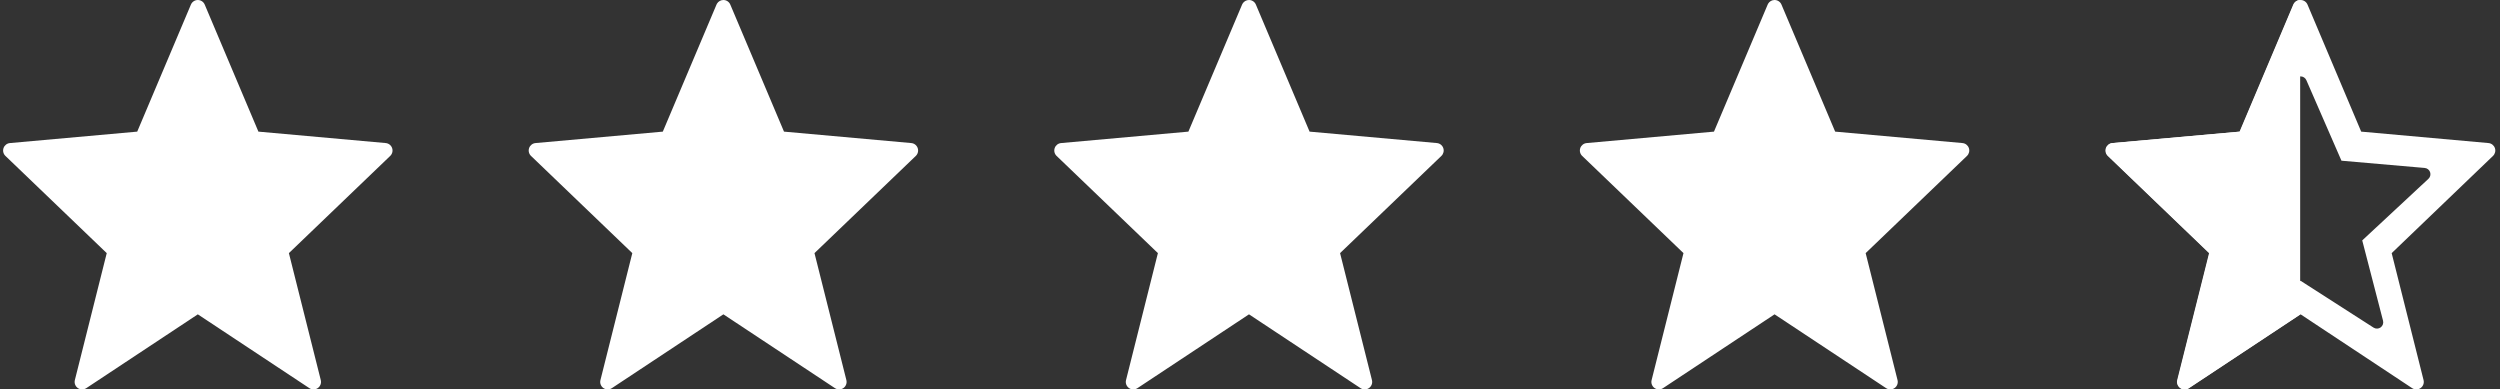 <svg viewBox="0 0 321 50" fill="none" xmlns="http://www.w3.org/2000/svg">
<rect x="0" y="0" width="321" height="50" fill="#333333" stroke="none"/>
<path d="M25.4 0.001C25.787 0.001 26.136 0.233 26.286 0.589L33.18 16.901L49.524 18.369C49.9 18.403 50.222 18.652 50.346 19.008C50.471 19.363 50.376 19.759 50.104 20.02L37.094 32.502L41.189 48.805C41.285 49.19 41.136 49.595 40.812 49.824C40.489 50.053 40.057 50.06 39.726 49.842L25.4 40.361L11.075 49.842C10.744 50.06 10.312 50.053 9.988 49.824C9.664 49.595 9.515 49.19 9.611 48.805L13.705 32.502L0.696 20.02C0.424 19.759 0.33 19.363 0.455 19.008C0.58 18.652 0.901 18.403 1.276 18.369L17.619 16.901L24.514 0.589C24.665 0.233 25.014 0.001 25.4 0.001Z" fill="white"/>
<path d="M92.885 0C93.271 0.001 93.62 0.232 93.77 0.588L100.665 16.901L117.009 18.369C117.385 18.402 117.706 18.652 117.831 19.007C117.955 19.363 117.861 19.759 117.59 20.02L104.58 32.5L108.675 48.805C108.771 49.189 108.621 49.595 108.298 49.824C107.974 50.053 107.542 50.06 107.211 49.841L92.885 40.36L78.56 49.841C78.229 50.06 77.797 50.053 77.473 49.824C77.149 49.595 76.999 49.19 77.096 48.805L81.189 32.5L68.181 20.02C67.909 19.759 67.815 19.363 67.94 19.007C68.065 18.652 68.386 18.402 68.761 18.369L85.105 16.901L92 0.588L92.065 0.46C92.238 0.178 92.547 0.001 92.885 0Z" fill="white"/>
<path d="M160.37 0C160.756 0 161.105 0.232 161.255 0.588L168.15 16.901L184.494 18.369C184.87 18.402 185.191 18.652 185.316 19.007C185.44 19.363 185.346 19.759 185.074 20.02L172.065 32.5L176.16 48.805C176.256 49.19 176.106 49.595 175.783 49.824C175.459 50.053 175.026 50.06 174.696 49.841L160.37 40.36L146.045 49.841C145.714 50.059 145.281 50.053 144.958 49.824C144.634 49.595 144.484 49.189 144.581 48.805L148.674 32.5L135.666 20.02C135.394 19.759 135.3 19.363 135.425 19.007C135.549 18.652 135.871 18.402 136.246 18.369L152.589 16.901L159.485 0.588L159.55 0.46C159.723 0.178 160.032 0.001 160.37 0Z" fill="white"/>
<path d="M227.854 0C228.241 0 228.59 0.232 228.74 0.588L235.635 16.901L251.979 18.369C252.354 18.402 252.676 18.652 252.801 19.007C252.925 19.363 252.831 19.759 252.559 20.02L239.55 32.5L243.644 48.805C243.741 49.19 243.591 49.595 243.267 49.824C242.944 50.053 242.511 50.06 242.181 49.841L227.854 40.36L213.529 49.841C213.199 50.059 212.766 50.053 212.443 49.824C212.119 49.595 211.969 49.189 212.066 48.805L216.159 32.5L203.151 20.02C202.879 19.759 202.785 19.363 202.909 19.007C203.034 18.652 203.356 18.402 203.731 18.369L220.074 16.901L226.97 0.588L227.035 0.46C227.208 0.178 227.517 0.001 227.854 0Z" fill="white"/>
<path d="M295.397 0C295.783 0.001 296.132 0.233 296.283 0.588L303.177 16.901L319.521 18.369C319.896 18.403 320.218 18.652 320.343 19.007C320.468 19.363 320.373 19.759 320.101 20.02L307.091 32.502L311.186 48.805C311.282 49.19 311.132 49.594 310.809 49.824C310.485 50.053 310.054 50.06 309.723 49.841L295.397 40.361L281.072 49.841C280.741 50.06 280.309 50.053 279.985 49.824C279.661 49.594 279.512 49.19 279.608 48.805L283.702 32.502L270.693 20.02C270.421 19.759 270.327 19.363 270.452 19.007C270.577 18.652 270.898 18.402 271.273 18.369L287.616 16.901L294.511 0.588C294.662 0.233 295.011 0.001 295.397 0ZM295.396 9.809C295.115 9.809 294.857 9.955 294.711 10.189L294.656 10.294L290.149 20.634L279.46 21.565C279.143 21.593 278.871 21.805 278.767 22.107C278.664 22.409 278.747 22.743 278.981 22.96L287.48 30.868L284.809 41.183C284.726 41.505 284.848 41.845 285.117 42.04C285.386 42.234 285.747 42.245 286.027 42.066L295.396 36.053L304.765 42.066C305.045 42.245 305.406 42.234 305.675 42.04C305.944 41.845 306.066 41.505 305.983 41.183L303.311 30.868L311.811 22.96C312.045 22.743 312.129 22.409 312.025 22.107C311.921 21.805 311.649 21.593 311.332 21.565L300.643 20.634L296.136 10.294C296.008 10 295.717 9.809 295.396 9.809Z" fill="white"/>
<path d="M295.342 0V40.362L295.34 40.361L281.015 49.841C280.684 50.06 280.251 50.053 279.928 49.824C279.604 49.594 279.454 49.19 279.551 48.805L283.645 32.502L270.636 20.02C270.364 19.759 270.27 19.363 270.395 19.007C270.519 18.652 270.841 18.402 271.216 18.369L287.559 16.901L294.454 0.588C294.605 0.233 294.954 0.001 295.34 0H295.342Z" fill="white"/>
</svg>
